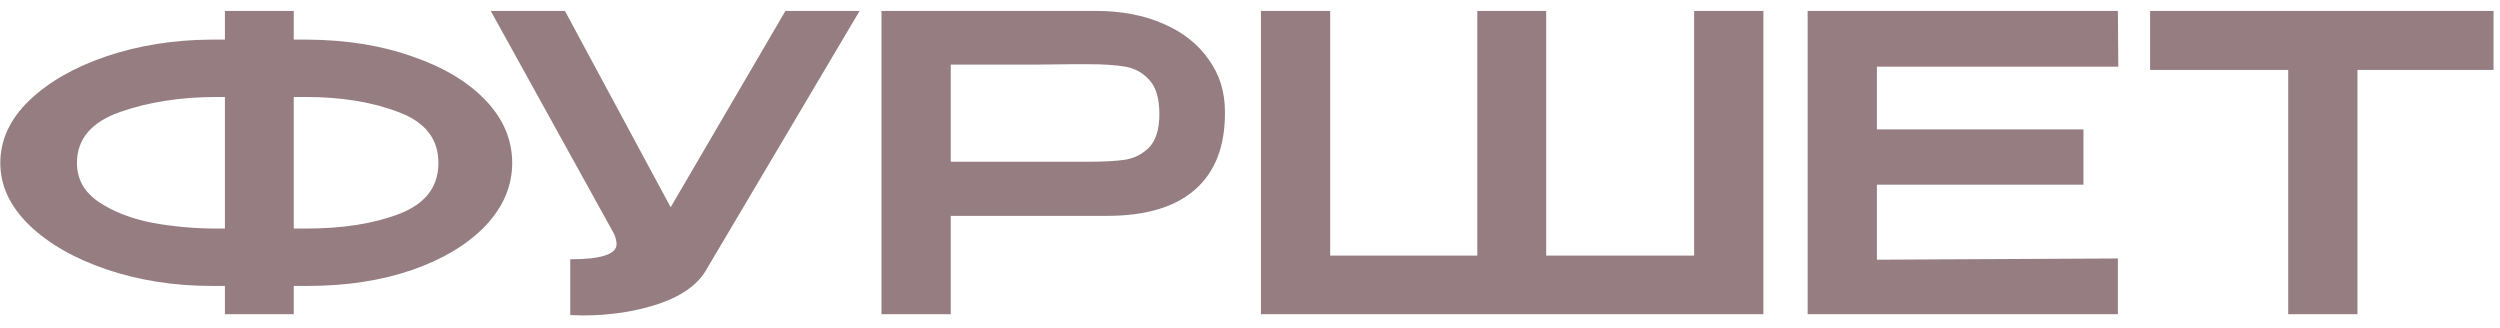 <?xml version="1.0" encoding="UTF-8"?> <svg xmlns="http://www.w3.org/2000/svg" width="183" height="24" viewBox="0 0 183 24" fill="none"><path d="M37.493 11.93C37.493 13.61 36.843 15.14 35.543 16.52C34.243 17.88 32.453 18.96 30.173 19.76C27.893 20.54 25.343 20.93 22.523 20.93H21.503V23H16.463V20.93H15.713H15.533H15.503C12.763 20.93 10.203 20.53 7.823 19.73C5.463 18.93 3.573 17.85 2.153 16.49C0.733 15.11 0.023 13.59 0.023 11.93C0.023 10.25 0.723 8.73 2.123 7.37C3.543 6.01 5.423 4.93 7.763 4.13C10.123 3.33 12.673 2.92 15.413 2.9H16.463V0.8H21.503V2.9H22.523C25.363 2.92 27.913 3.33 30.173 4.13C32.453 4.91 34.243 5.98 35.543 7.34C36.843 8.7 37.493 10.23 37.493 11.93ZM16.463 16.73V7.1H15.833C13.213 7.1 10.853 7.47 8.753 8.21C6.673 8.95 5.633 10.19 5.633 11.93C5.633 13.11 6.163 14.06 7.223 14.78C8.303 15.5 9.613 16.01 11.153 16.31C12.693 16.59 14.253 16.73 15.833 16.73H16.463ZM22.433 16.73C25.093 16.73 27.363 16.37 29.243 15.65C31.143 14.91 32.093 13.67 32.093 11.93C32.093 10.17 31.123 8.93 29.183 8.21C27.263 7.47 25.003 7.1 22.403 7.1H21.503V16.73H22.433ZM62.923 0.8L51.763 19.64C51.163 20.76 50.003 21.62 48.283 22.22C46.563 22.8 44.683 23.09 42.643 23.09L41.743 23.06V18.98C44.003 18.98 45.133 18.61 45.133 17.87C45.133 17.75 45.113 17.62 45.073 17.48C45.033 17.34 45.003 17.24 44.983 17.18L35.923 0.8H41.353L49.093 15.17L57.493 0.8H62.923ZM80.216 0.8C82.076 0.8 83.716 1.11 85.136 1.73C86.576 2.35 87.686 3.22 88.466 4.34C89.266 5.44 89.666 6.72 89.666 8.18V8.3C89.666 10.74 88.936 12.6 87.476 13.88C86.016 15.16 83.876 15.8 81.056 15.8H69.596V23H64.526V0.8H80.216ZM79.646 11.84C80.786 11.84 81.696 11.79 82.376 11.69C83.076 11.57 83.666 11.26 84.146 10.76C84.626 10.24 84.866 9.44 84.866 8.36C84.866 7.22 84.626 6.39 84.146 5.87C83.666 5.33 83.076 5 82.376 4.88C81.696 4.76 80.786 4.7 79.646 4.7H78.476C77.956 4.7 77.056 4.71 75.776 4.73C74.496 4.73 72.436 4.73 69.596 4.73V11.84H79.616H79.646ZM92.3 0.8H97.37H92.3ZM113.18 18.71H124.01V0.8H129.08V23H92.3V0.8H97.37V18.71H108.14V0.8H113.18V18.71ZM152.509 13.52H137.389V19.01L155.029 18.92V23H132.319V0.8H155.029L155.059 4.88H137.389V9.47H152.509V13.52ZM157.387 5.03V0.8H182.527L157.387 5.03ZM182.527 0.8V5.12H172.567V23H167.497V5.12H157.387V0.8H182.527Z" fill="#957D81"></path></svg> 